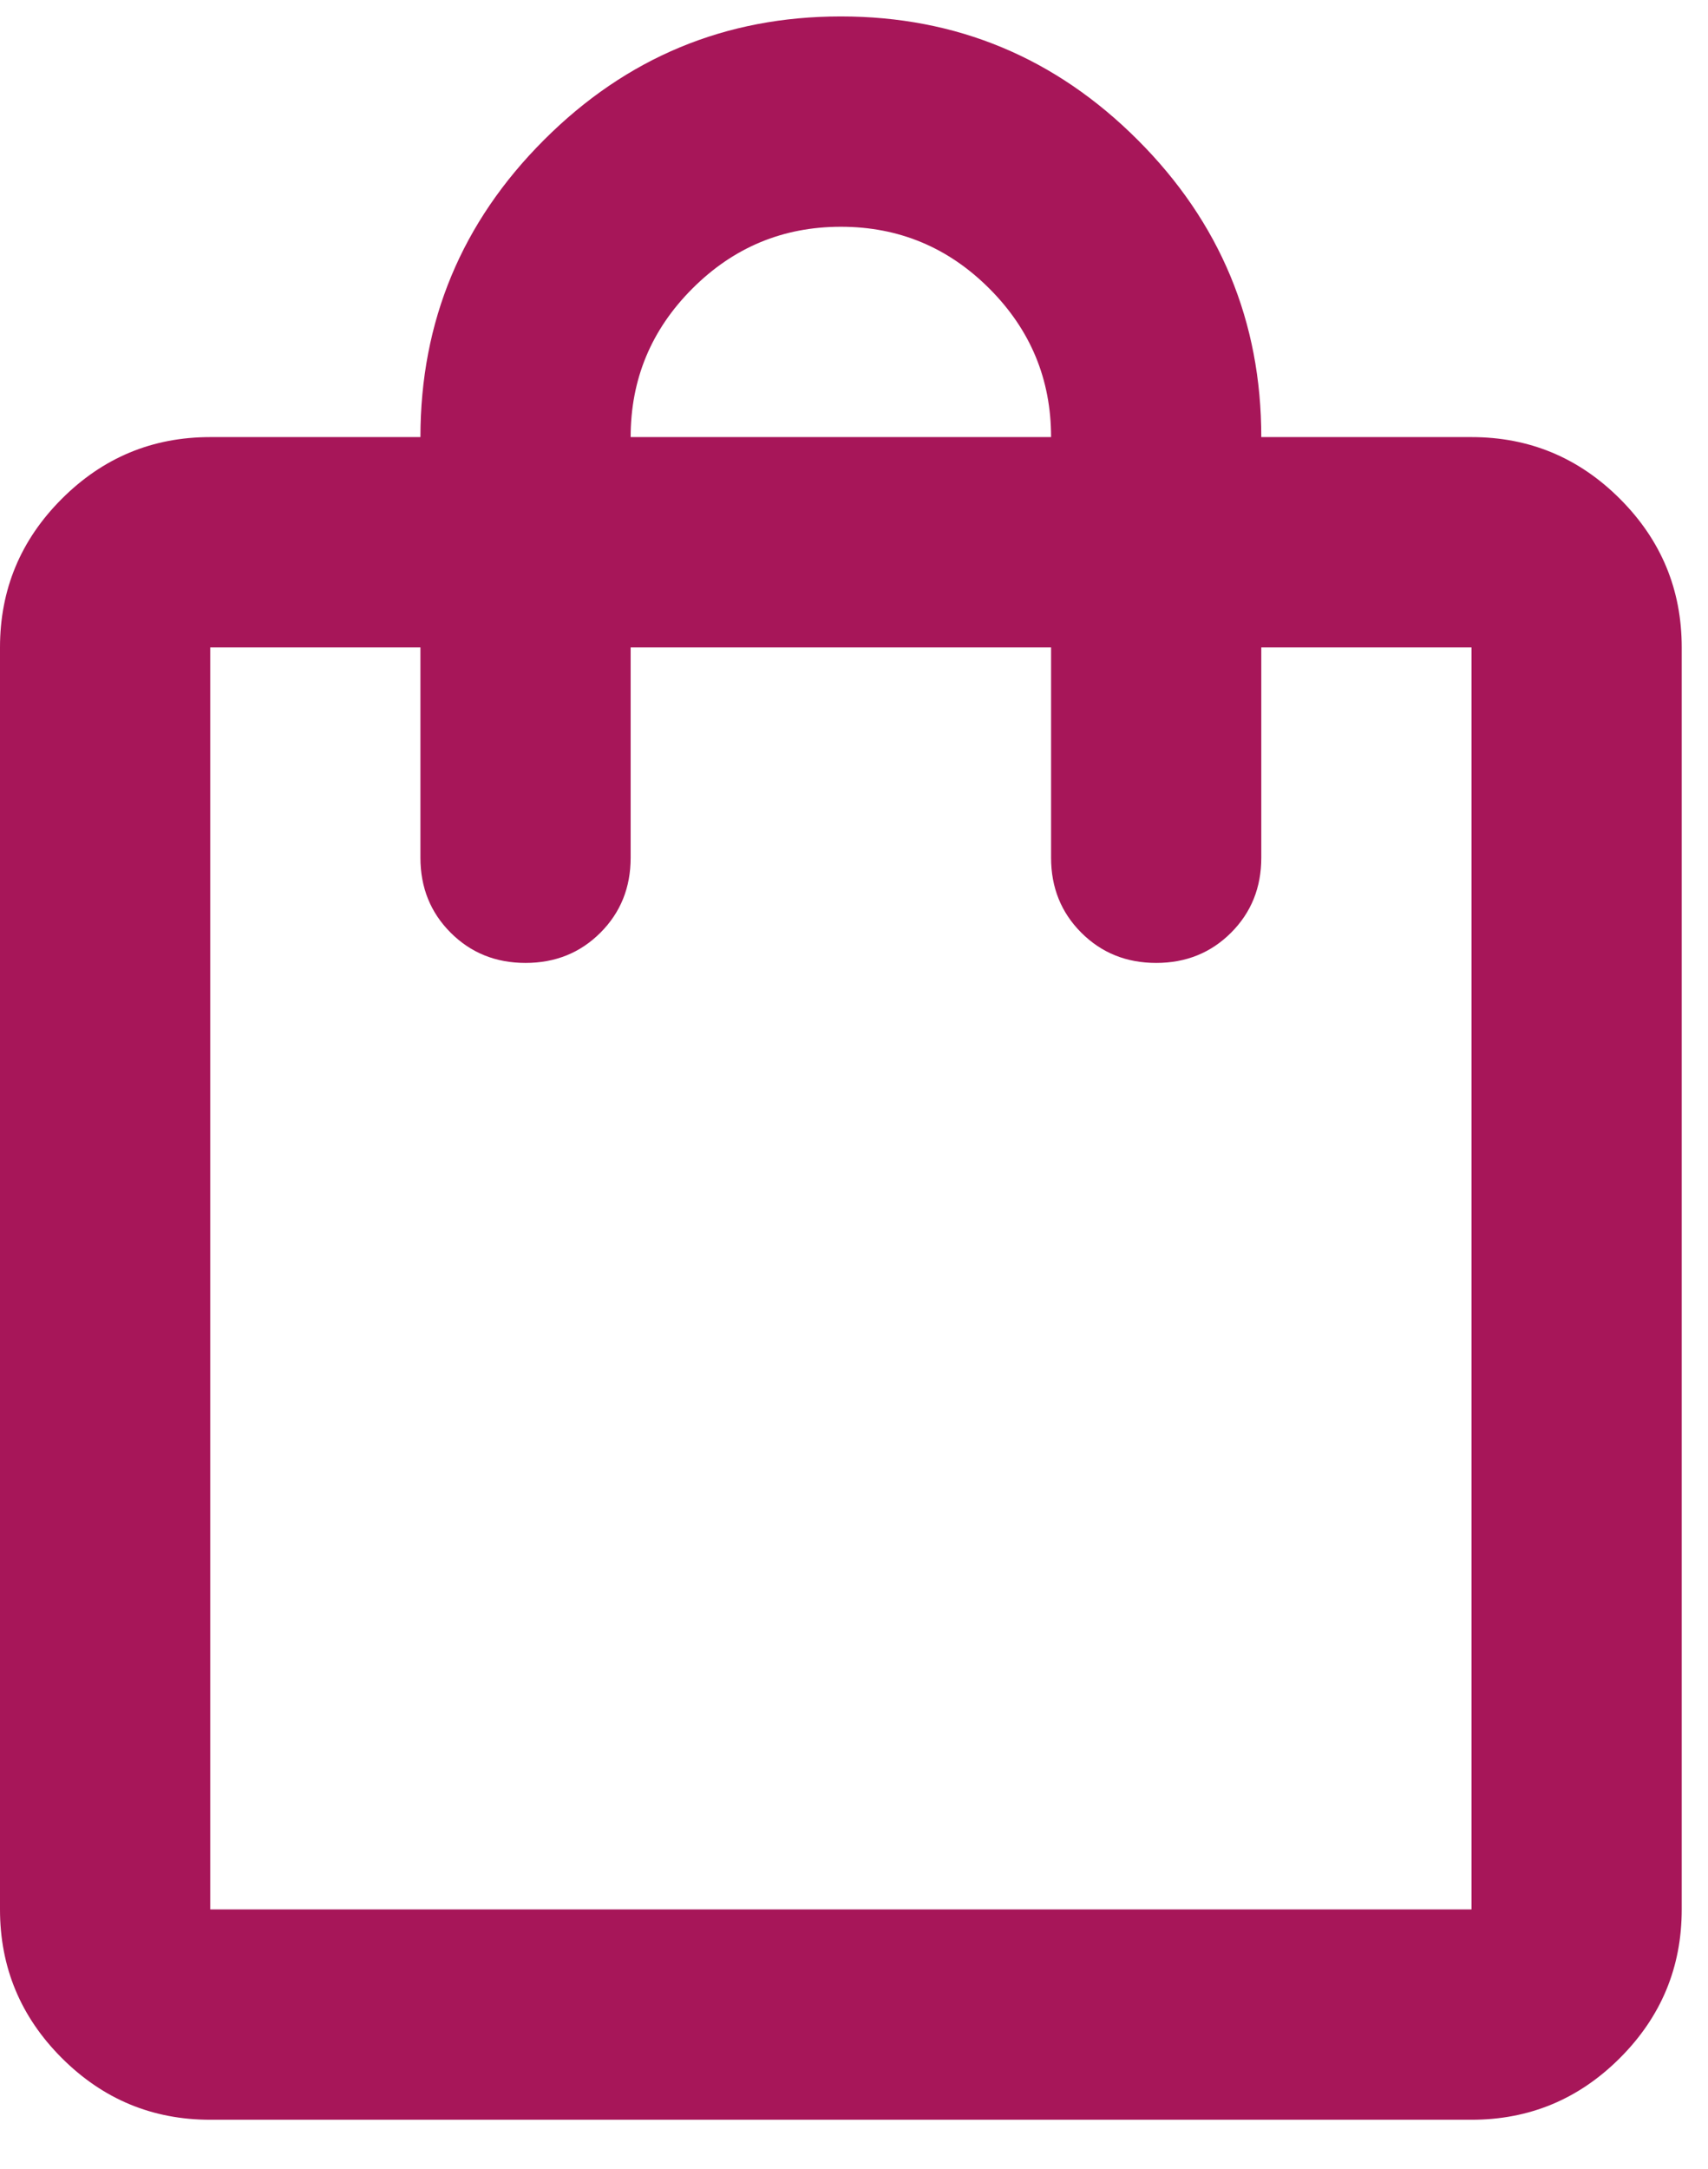 <svg width="26" height="33" viewBox="0 0 26 33" fill="none" xmlns="http://www.w3.org/2000/svg">
<path d="M3.2 32.25C2.32 32.25 1.567 31.937 0.94 31.31C0.313 30.683 0 29.93 0 29.05V9.85C0 8.97 0.313 8.217 0.94 7.59C1.567 6.963 2.32 6.65 3.2 6.65H6.4C6.4 4.89 7.027 3.383 8.28 2.13C9.533 0.877 11.04 0.25 12.8 0.25C14.56 0.25 16.067 0.877 17.32 2.13C18.573 3.383 19.2 4.89 19.2 6.65H22.4C23.28 6.65 24.033 6.963 24.66 7.59C25.287 8.217 25.6 8.97 25.6 9.85V29.05C25.6 29.93 25.287 30.683 24.66 31.31C24.033 31.937 23.28 32.25 22.4 32.25H3.2ZM3.2 29.05H22.4V9.85H19.2V13.05C19.2 13.503 19.047 13.883 18.74 14.19C18.433 14.497 18.053 14.65 17.6 14.65C17.147 14.65 16.767 14.497 16.46 14.19C16.153 13.883 16 13.503 16 13.05V9.85H9.6V13.05C9.6 13.503 9.447 13.883 9.14 14.19C8.833 14.497 8.453 14.65 8 14.65C7.547 14.65 7.167 14.497 6.86 14.19C6.553 13.883 6.4 13.503 6.4 13.05V9.85H3.2V29.05ZM9.6 6.65H16C16 5.77 15.687 5.017 15.06 4.39C14.433 3.763 13.68 3.45 12.8 3.45C11.92 3.45 11.167 3.763 10.54 4.39C9.913 5.017 9.6 5.77 9.6 6.65Z" fill="#A71659"/>
</svg>
